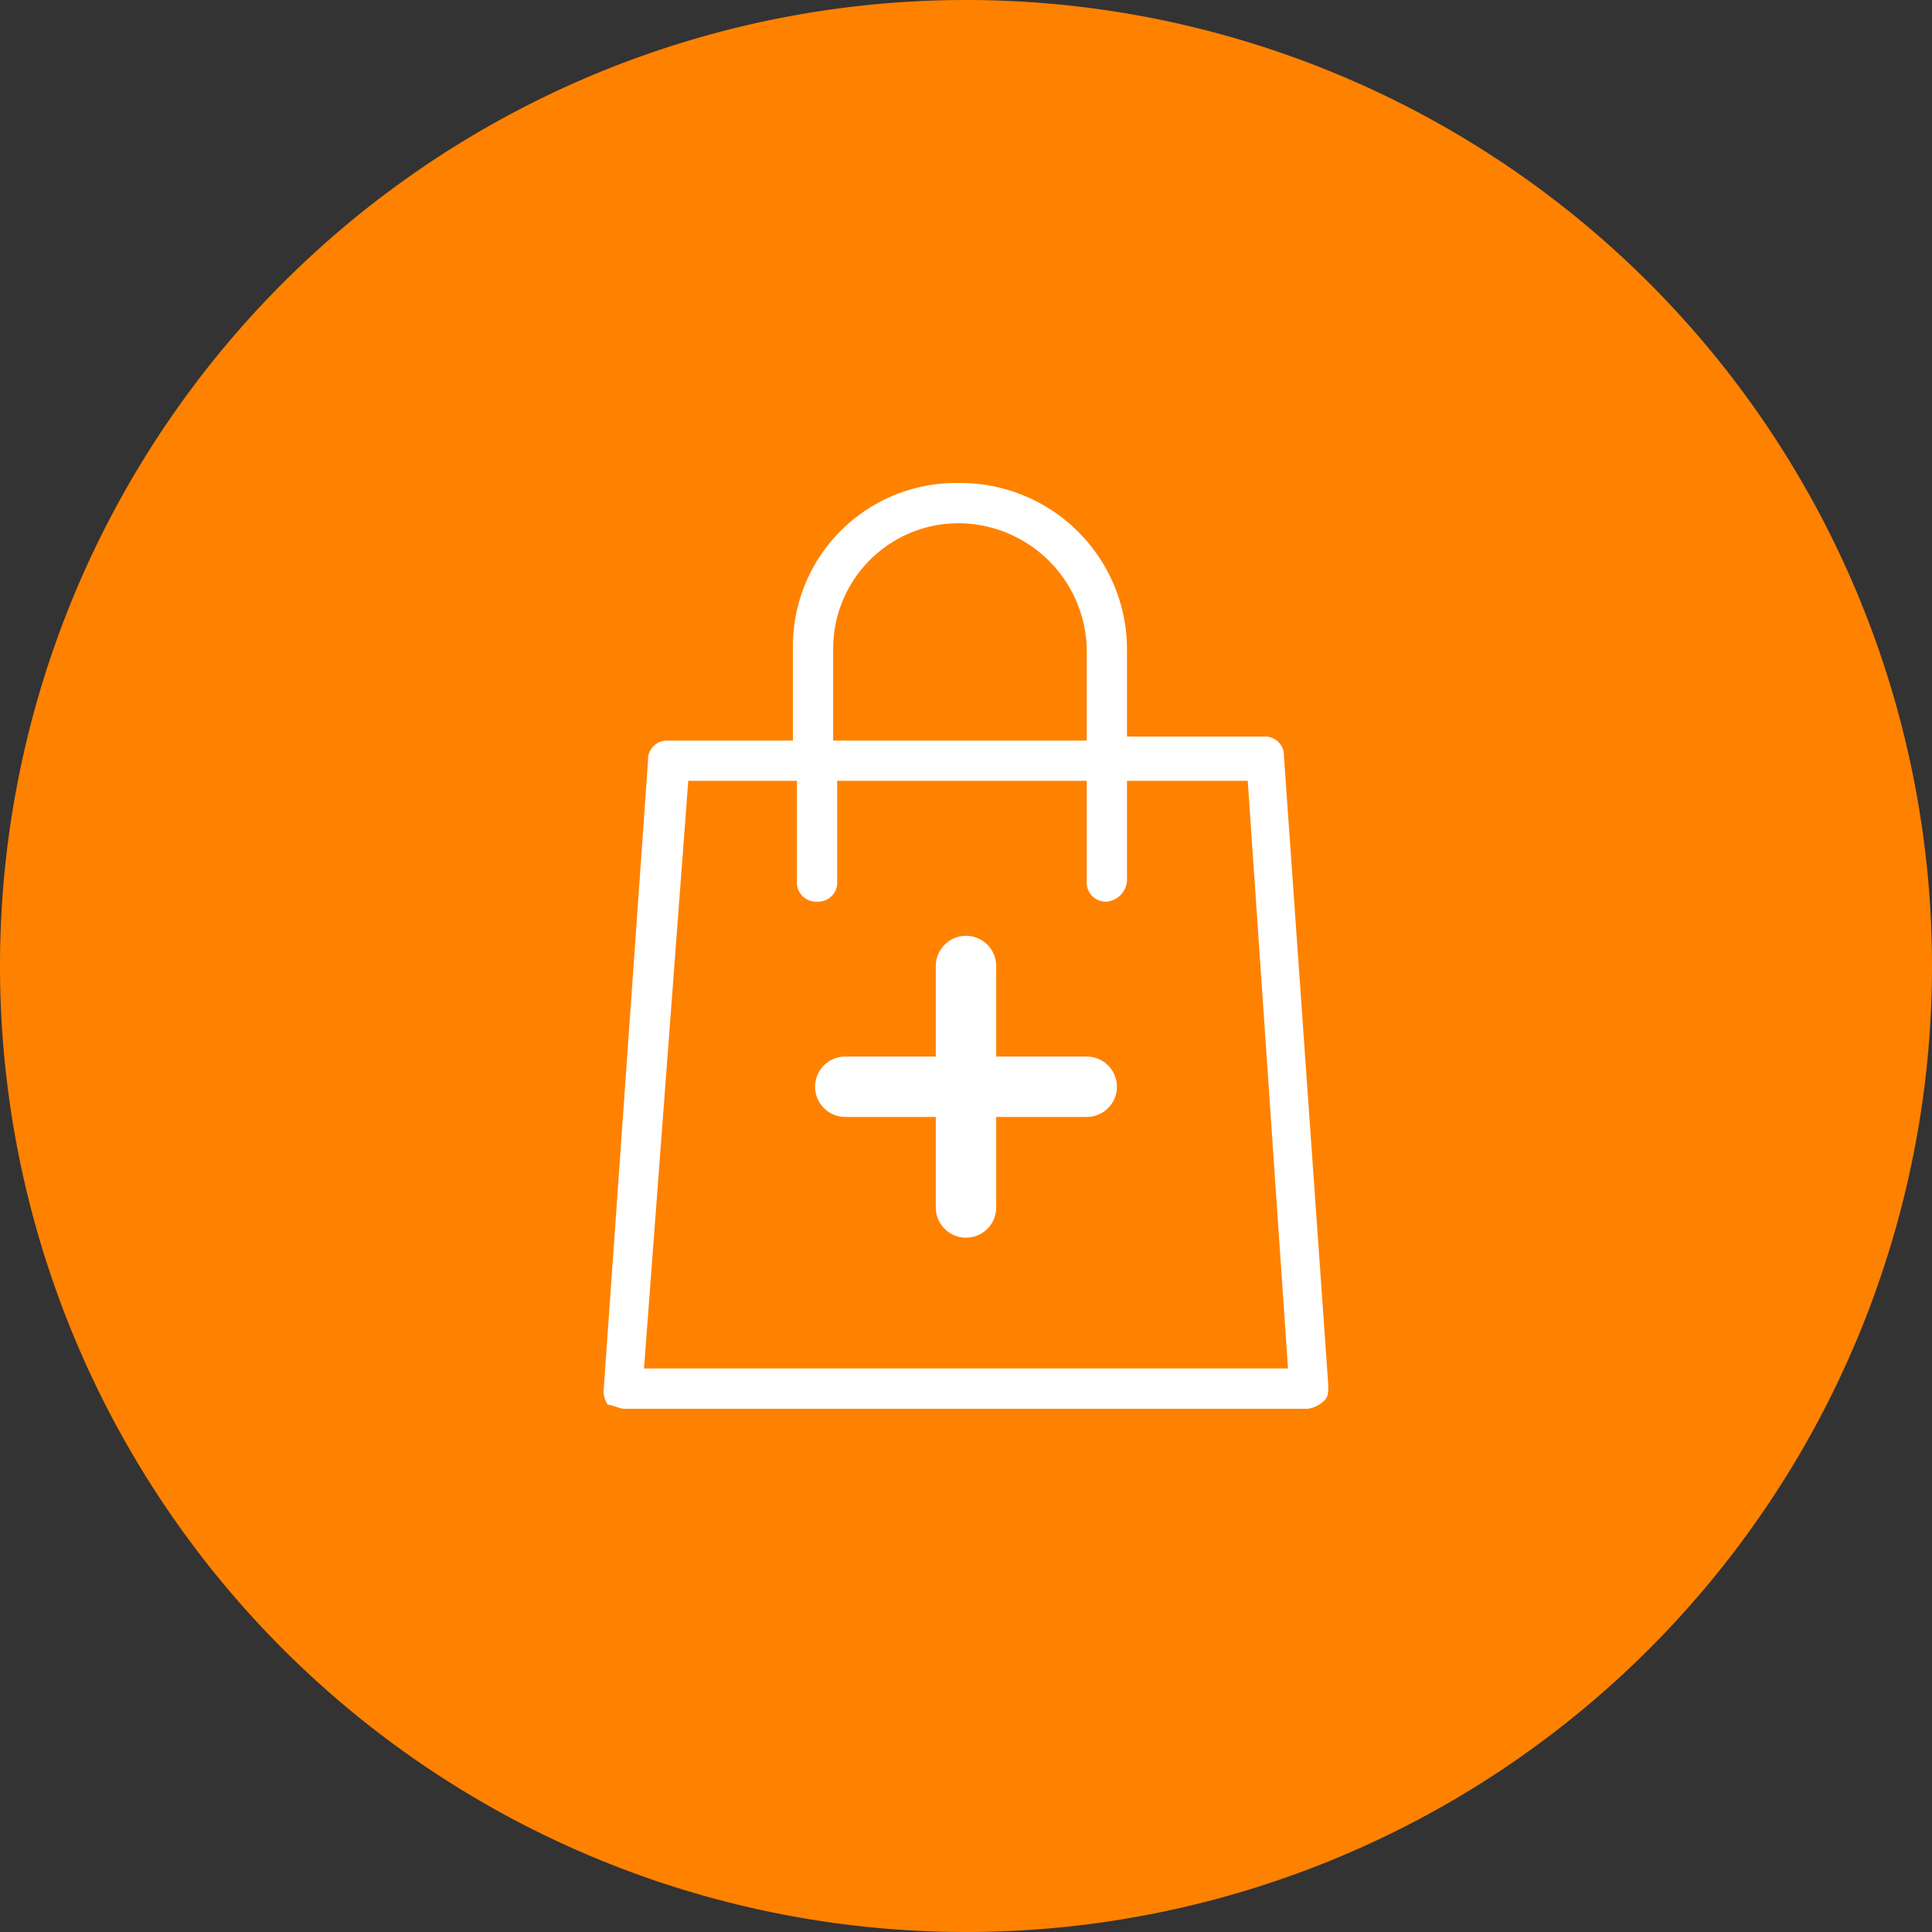 <svg id="button_cart" xmlns="http://www.w3.org/2000/svg" width="48" height="48" viewBox="0 0 48 48">
  <rect x="0" y="0" width="48" height="48" fill="#333333" stroke="none"/>
  <path id="Pfad_7075" data-name="Pfad 7075" d="M24,0A24,24,0,1,1,0,24,24,24,0,0,1,24,0Z" transform="translate(48 48) rotate(180)" fill="#ff8100"/>
  <g id="addToCartIcon" transform="translate(15 12)">
    <path id="addToCartIcon-2" data-name="addToCartIcon" d="M16.9,6.8a.472.472,0,0,0-.5-.5H13V4.1A4.14,4.14,0,0,0,8.8,0,4.055,4.055,0,0,0,4.7,4.1V6.4H1.6a.472.472,0,0,0-.5.5L0,22.5a.6.6,0,0,0,.1.4c.1,0,.3.1.4.1h17a.758.758,0,0,0,.4-.2c.1-.1.1-.2.1-.4ZM5.7,4.1A3.116,3.116,0,0,1,8.8,1,3.2,3.2,0,0,1,12,4.1V6.4H5.7ZM1,22,2.1,7.4H4.8V9.9a.472.472,0,0,0,.5.5.472.472,0,0,0,.5-.5V7.4H12V9.9a.472.472,0,0,0,.5.5.56.56,0,0,0,.5-.6V7.4h3L17,22Z" fill="#fff"/>
  </g>
  <g id="plus_aüs" data-name="plus aüs" transform="translate(16 19)">
    <g id="Gruppe_1650" data-name="Gruppe 1650" transform="translate(5 5)">
      <path id="Pfad_2336" data-name="Pfad 2336" d="M0,0V6" transform="translate(6 3) rotate(90)" fill="none" stroke="#fff" stroke-linecap="round" stroke-width="1.5"/>
      <path id="Pfad_2337" data-name="Pfad 2337" d="M0,0V6" transform="translate(3 6) rotate(180)" fill="none" stroke="#fff" stroke-linecap="round" stroke-width="1.5"/>
    </g>
  </g>
</svg>
